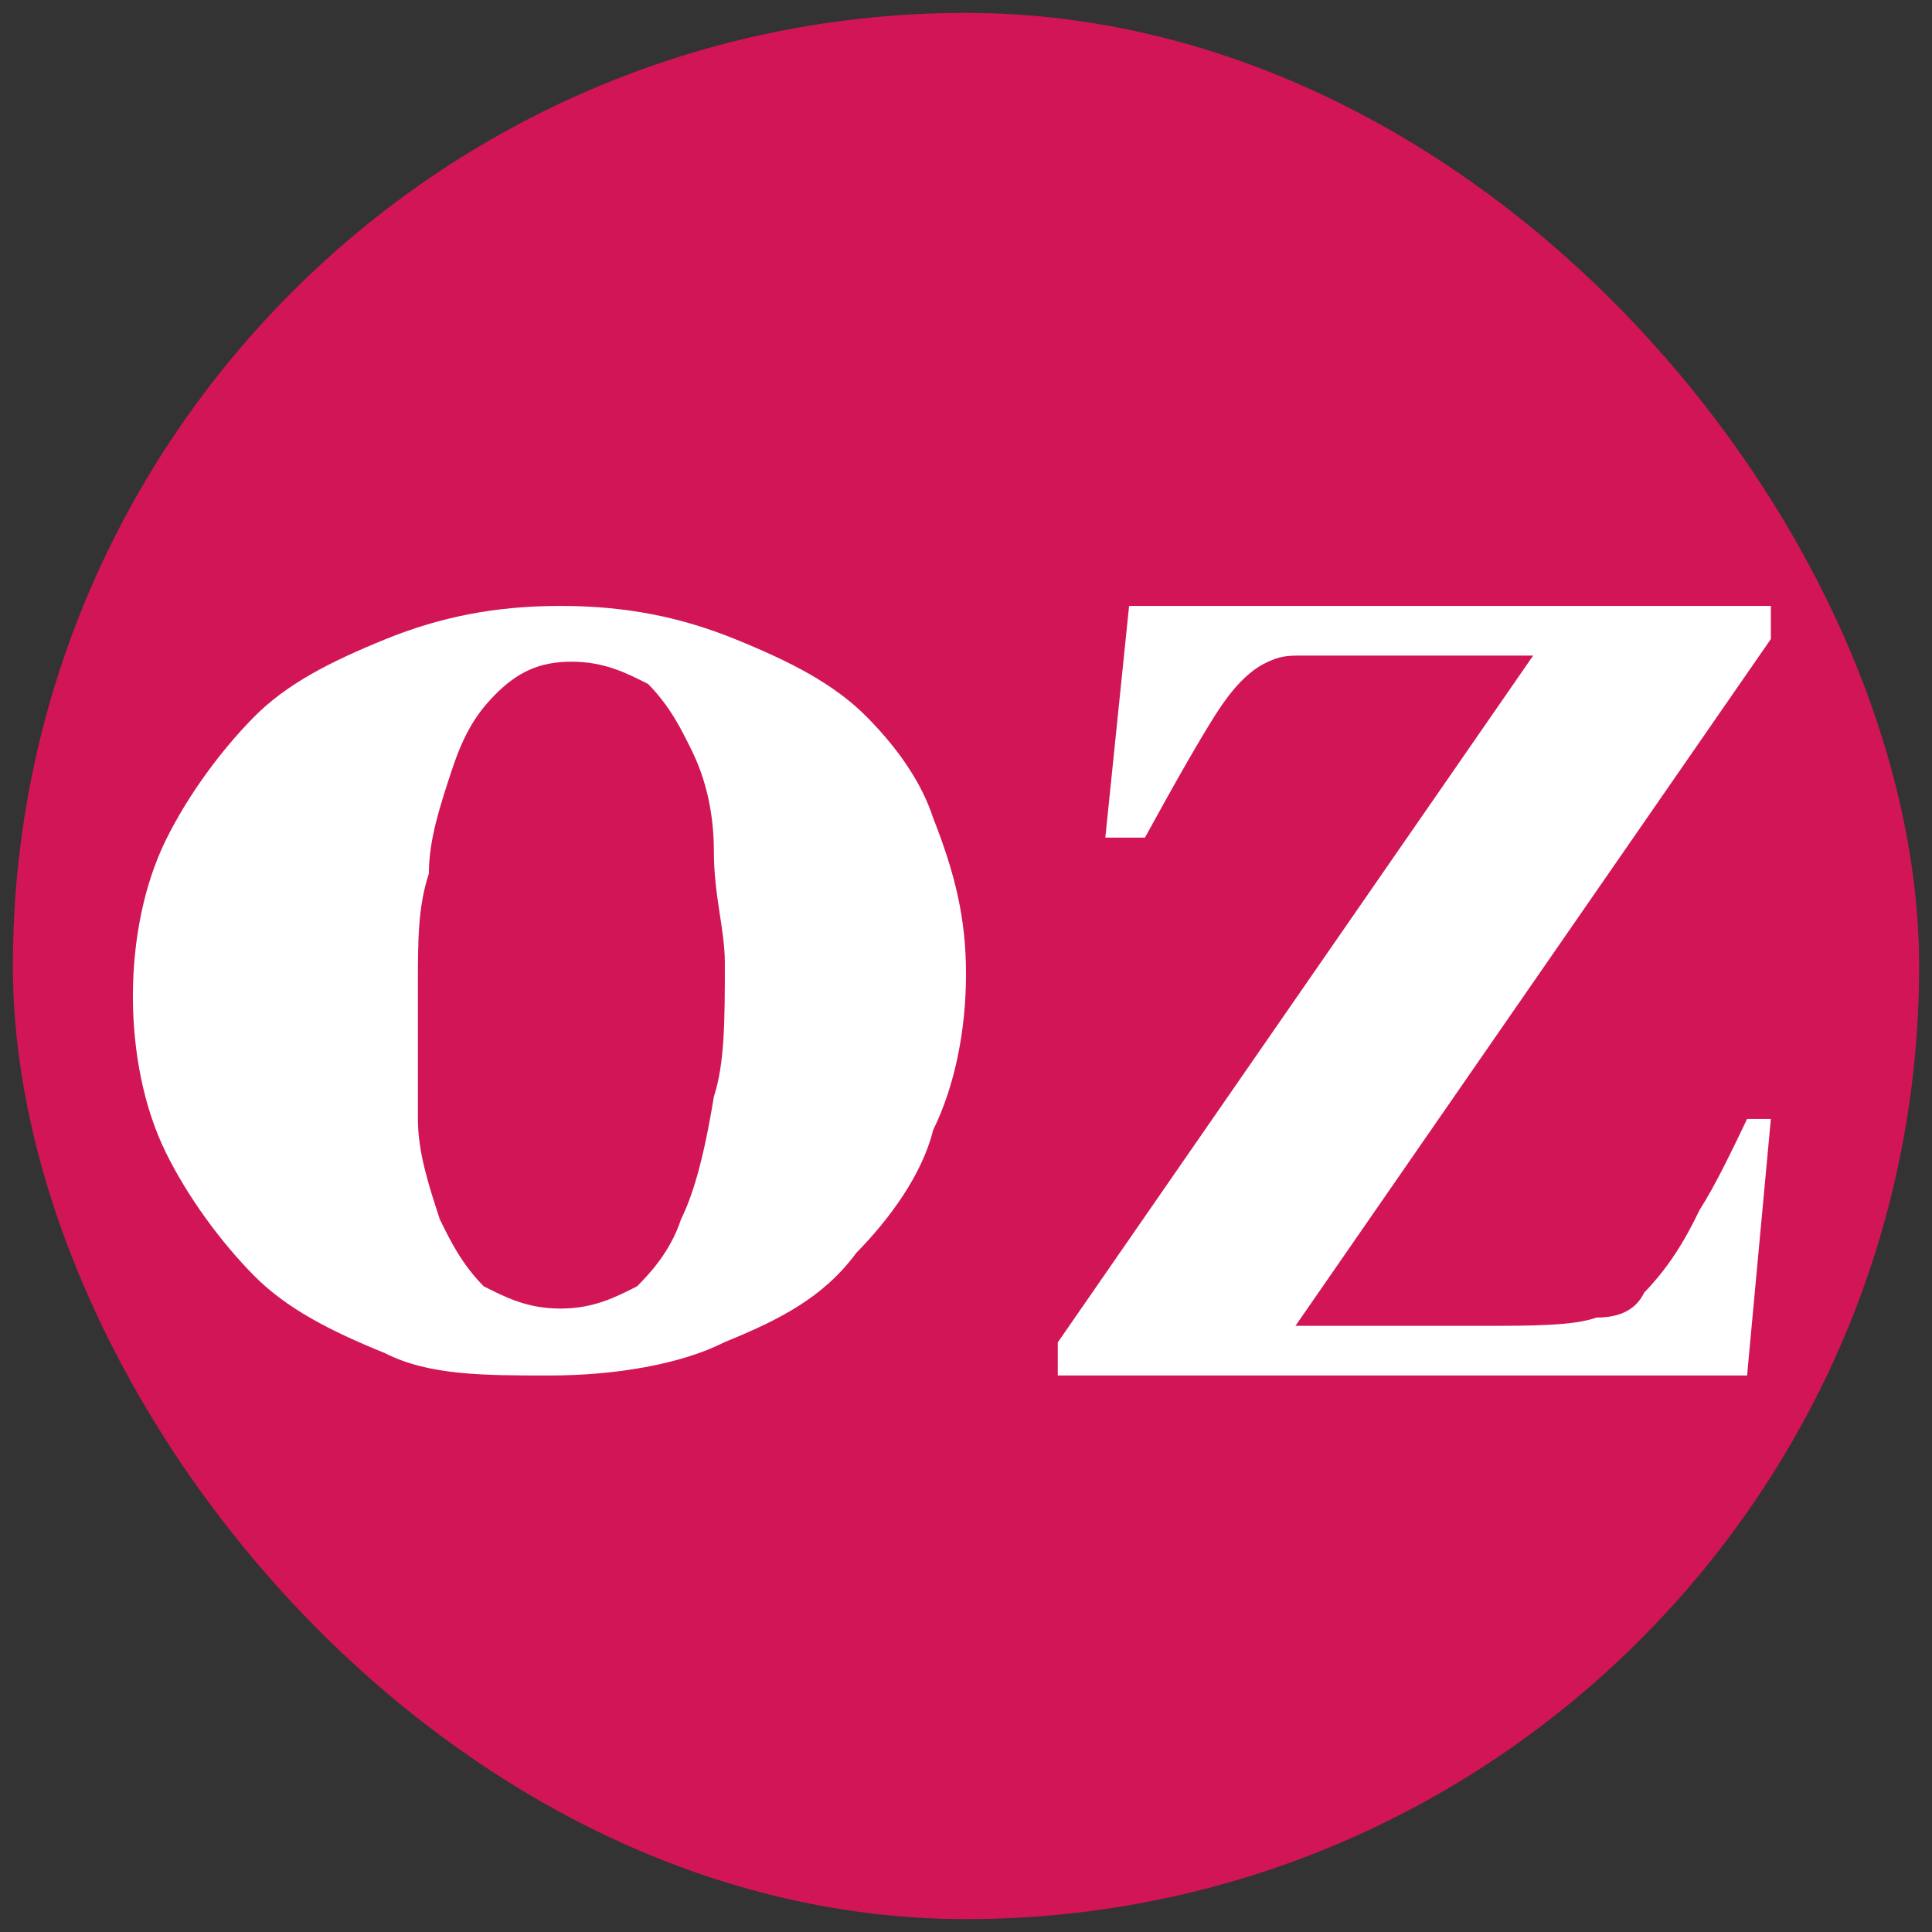 <svg width="150" height="150" viewBox="0 0 150 150" fill="none" xmlns="http://www.w3.org/2000/svg">
<rect x="0" y="0" width="150" height="150" fill="#333333" stroke="none"/>
<rect x="1" y="1" width="148" height="148" rx="74" fill="#D21556"/>
<path d="M131.953 93.944C133.183 92.016 134.413 89.446 135.643 86.876H137.489L135.643 106.793H82.126V104.223L119.035 50.899H106.732H101.195C99.965 50.899 99.35 50.899 98.12 51.542C96.889 52.184 95.659 53.469 94.429 55.396C93.199 57.324 91.353 60.536 88.893 65.033H85.817L87.662 47.044H137.489V49.614L100.58 102.938H114.729C119.035 102.938 122.11 102.938 123.956 102.295C125.801 102.295 127.031 101.653 127.647 100.368C129.492 98.441 130.722 96.513 131.953 93.944Z" fill="white"/>
<path d="M67.34 55.704C64.787 53.106 61.383 51.374 57.127 49.642C52.872 47.91 48.617 47.044 43.51 47.044C38.404 47.044 34.148 47.91 29.893 49.642C25.638 51.374 22.233 53.106 19.68 55.704C17.127 58.301 14.574 61.765 12.872 65.229C11.169 68.692 10.318 73.022 10.318 77.352C10.318 81.681 11.169 86.011 12.872 89.474C14.574 92.938 17.127 96.402 19.68 98.999C22.233 101.597 25.638 103.329 29.893 105.061C33.297 106.793 37.553 106.793 42.659 106.793C47.766 106.793 52.872 105.927 56.276 104.195C60.532 102.463 63.936 100.731 66.489 97.267C69.042 94.67 71.596 91.206 72.447 87.742C74.149 84.279 75 79.949 75 75.62C75 71.29 74.149 67.826 72.447 63.497C71.596 60.899 69.893 58.301 67.34 55.704ZM52.872 94.67C52.021 97.267 50.319 98.999 49.468 99.865C47.766 100.731 46.063 101.597 43.51 101.597C40.957 101.597 39.255 100.731 37.553 99.865C35.85 98.133 34.999 96.402 34.148 94.67C33.297 92.072 32.446 89.474 32.446 86.876C32.446 84.279 32.446 80.815 32.446 76.486C32.446 73.022 32.446 70.424 33.297 67.826C33.297 65.229 34.148 62.631 34.999 60.033C35.85 57.435 36.702 55.704 38.404 53.972C40.106 52.24 41.808 51.374 44.361 51.374C46.914 51.374 48.617 52.24 50.319 53.106C52.021 54.838 52.872 56.569 53.723 58.301C54.574 60.033 55.425 62.631 55.425 66.095C55.425 69.558 56.276 72.156 56.276 74.754C56.276 79.083 56.276 82.547 55.425 85.145C54.574 90.34 53.723 92.938 52.872 94.67Z" fill="white"/>
</svg>
